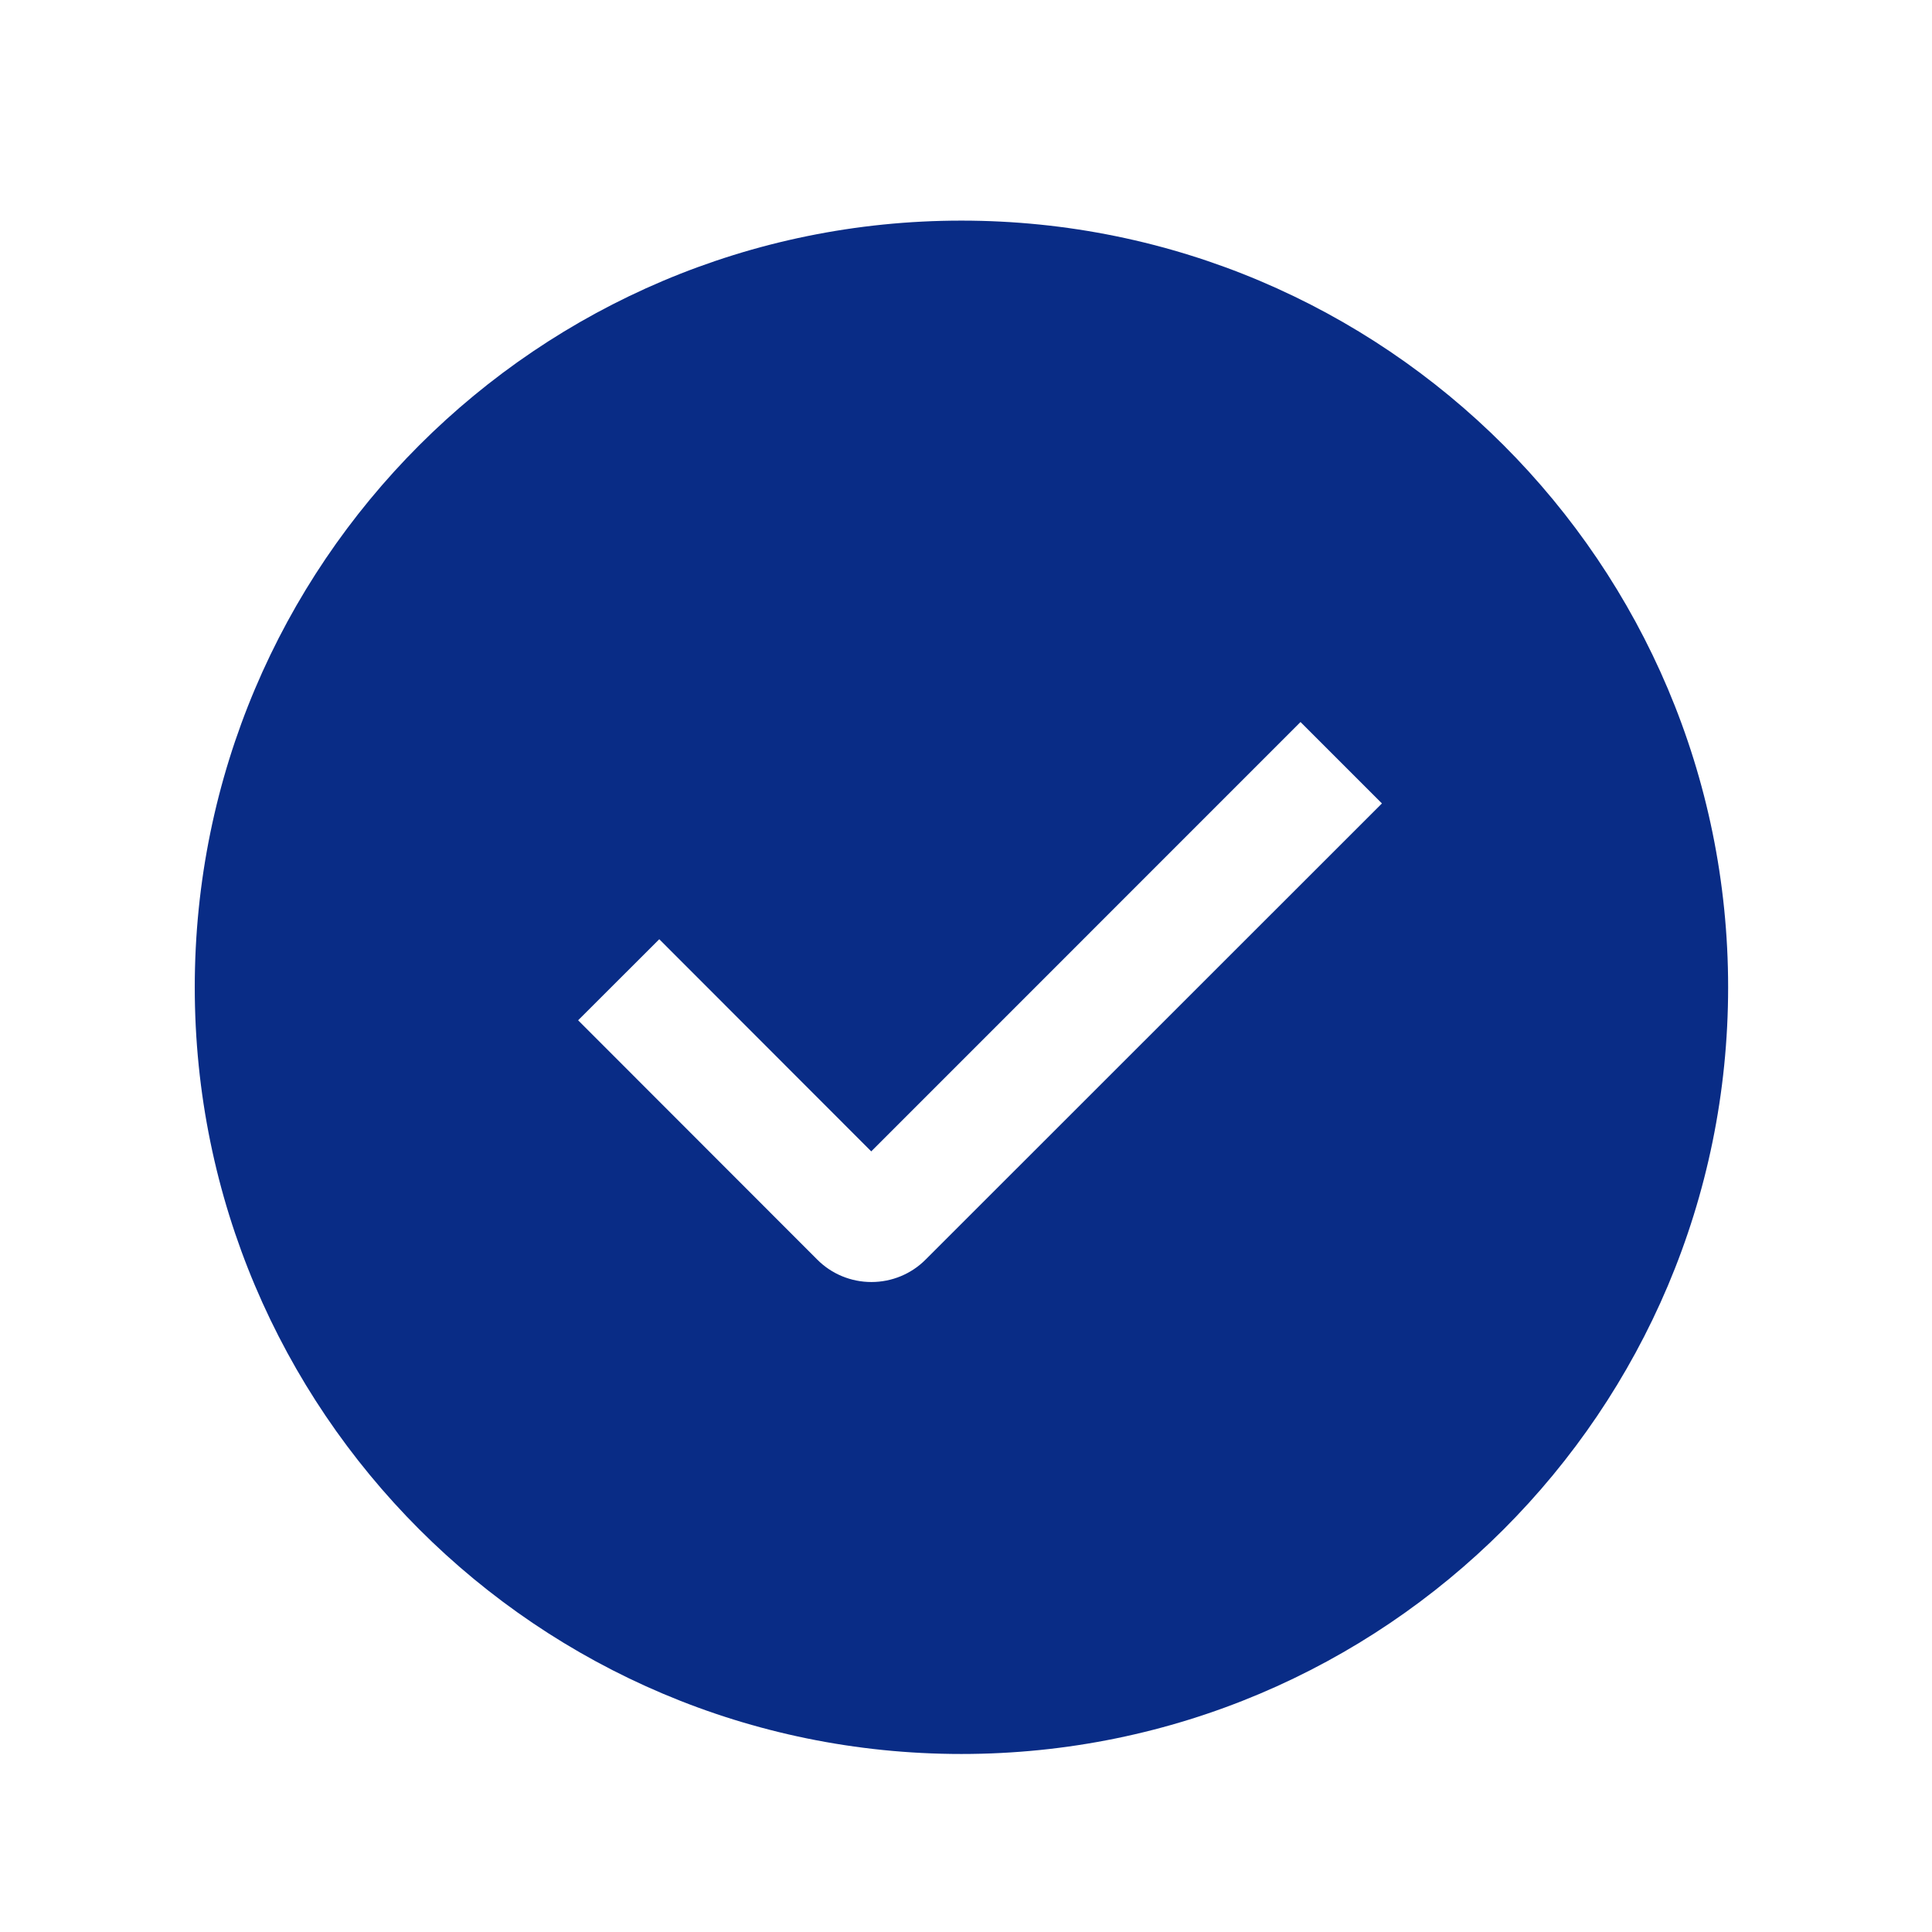 <svg width="21" height="21" viewBox="0 0 21 21" fill="none" xmlns="http://www.w3.org/2000/svg">
<path fill-rule="evenodd" clip-rule="evenodd" d="M10.45 19.065C5.848 19.065 2.117 15.334 2.117 10.731C2.117 6.129 5.848 2.398 10.45 2.398C15.053 2.398 18.784 6.129 18.784 10.731C18.784 15.334 15.053 19.065 10.45 19.065ZM9.47 12.515L7.166 10.209L6.284 11.09L8.883 13.691C9.039 13.848 9.251 13.935 9.472 13.935C9.693 13.935 9.905 13.848 10.061 13.691L15.021 8.733L14.136 7.848L9.47 12.515Z" fill="#092C86"/>
</svg>
